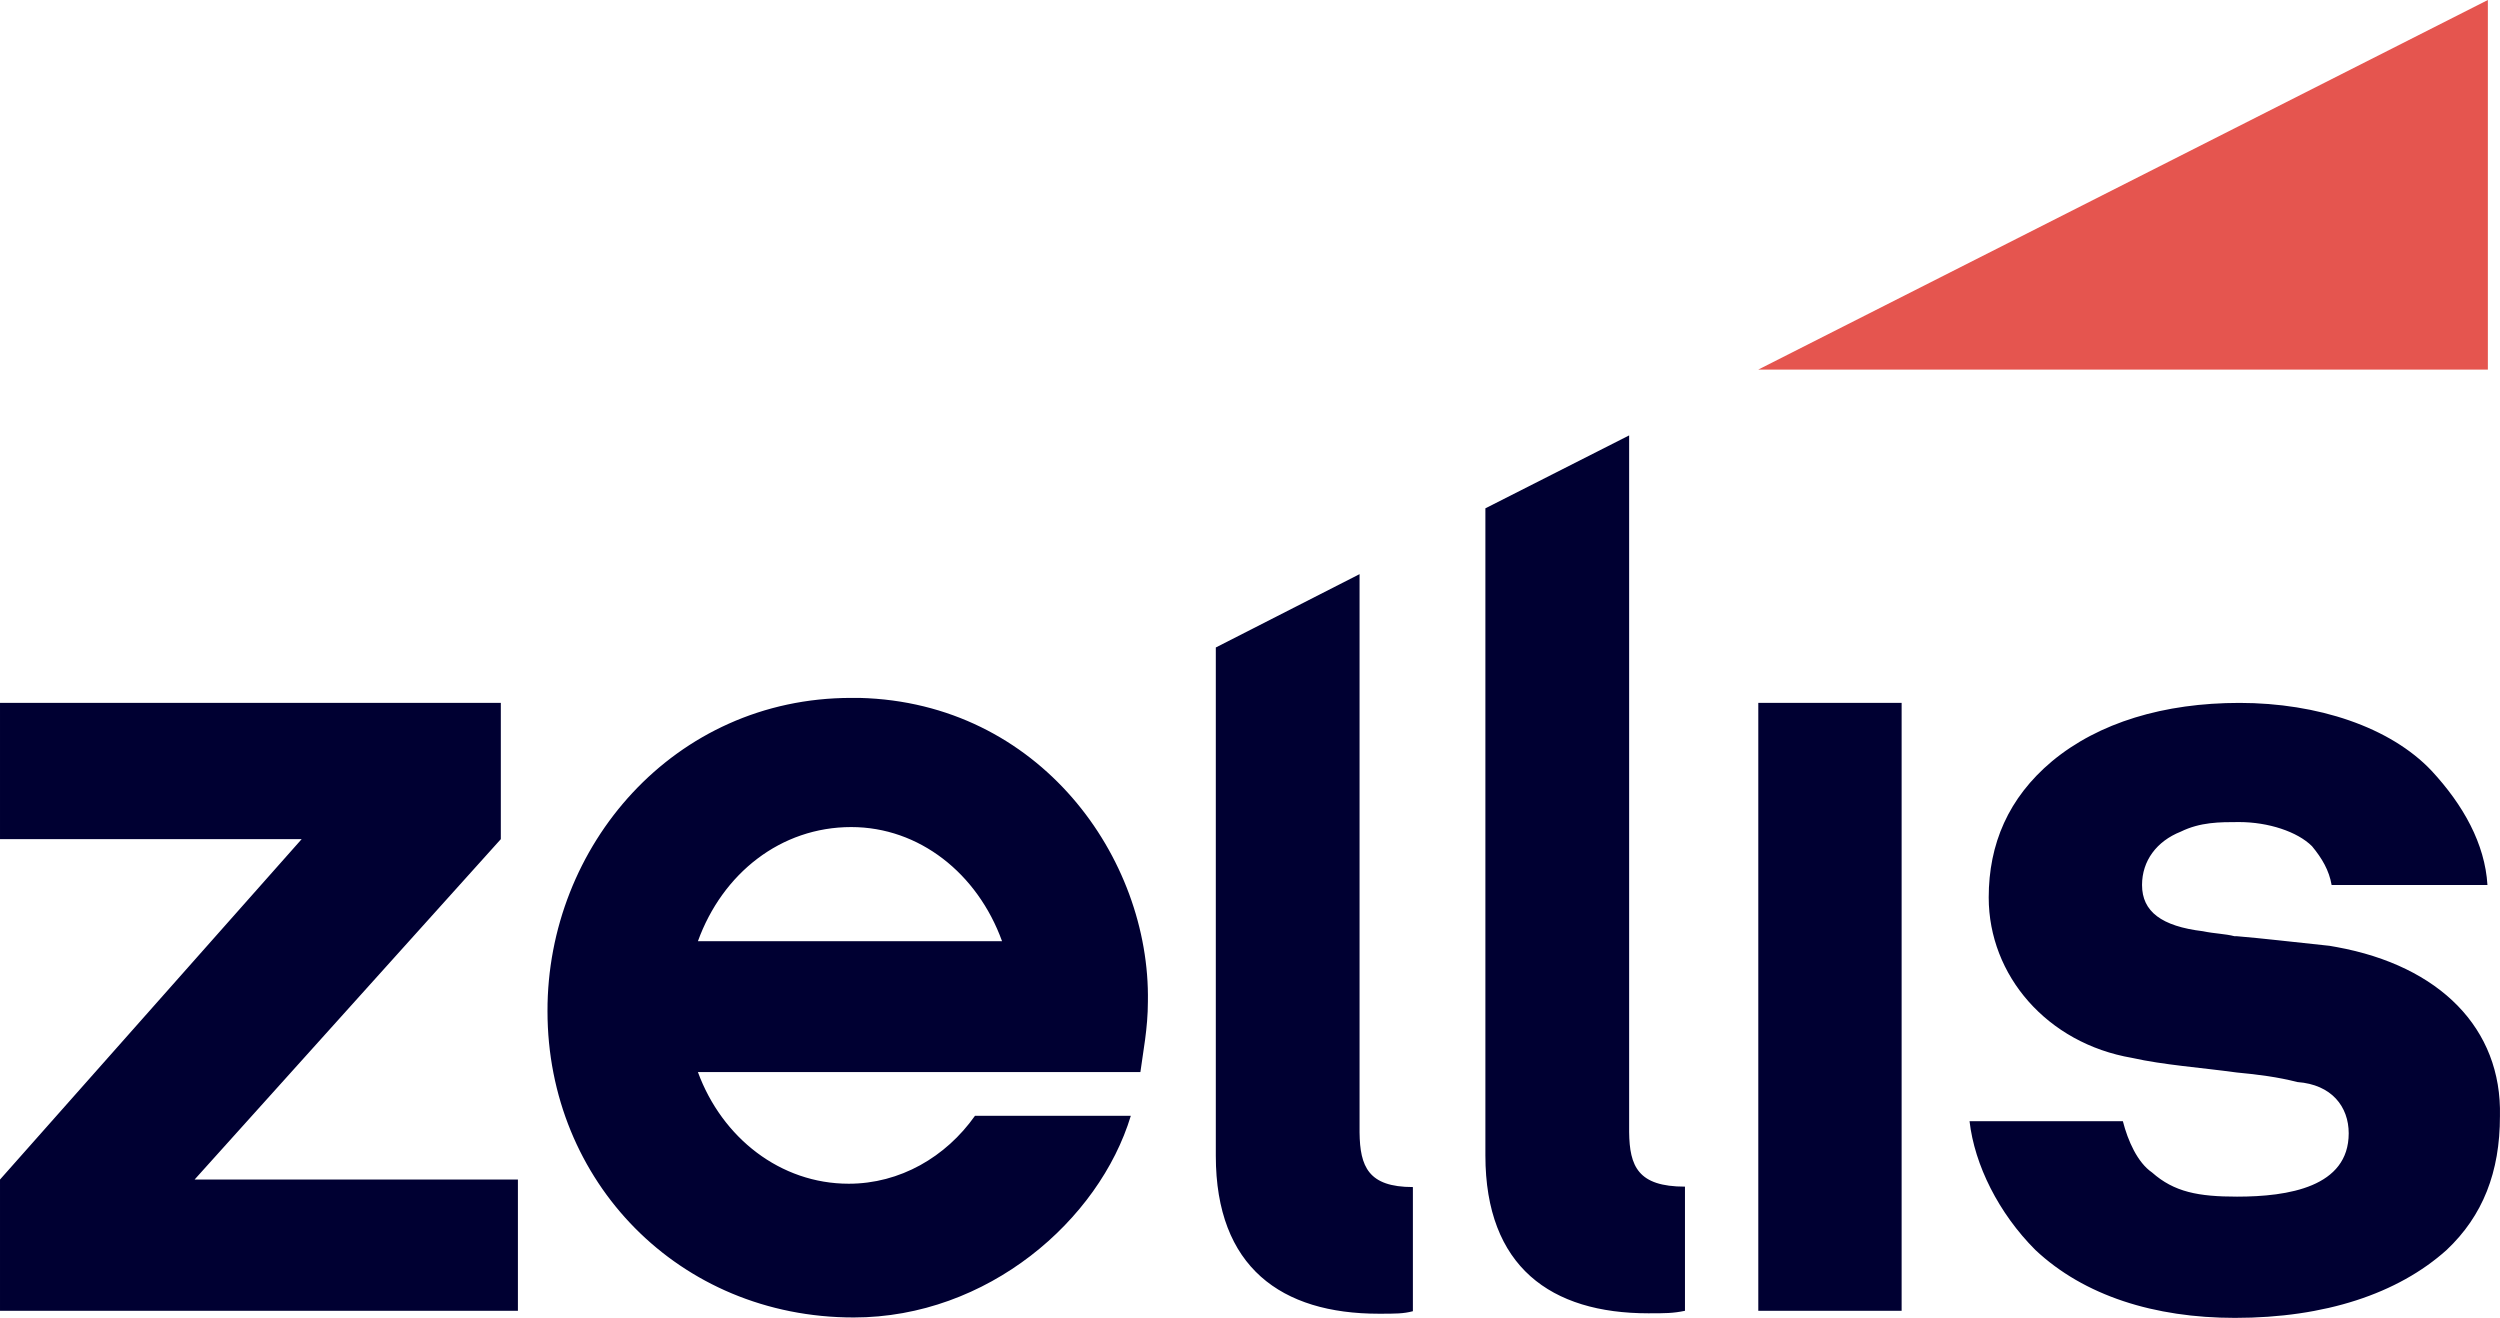 <?xml version="1.0" encoding="utf-8"?>
<svg xmlns="http://www.w3.org/2000/svg" height="316.3" viewBox="0 0 600.012 316.3" width="600.012">
  <g fill="none">
    <path d="m537.5 168.7c18.7 0 36.2 5.8 46.1 16.3 7.6 8.2 12.8 17.5 13.4 27.4h-37.4c-.6-3.5-2.3-6.4-4.7-9.3-3.5-3.5-10.5-5.8-17.5-5.8-4.7 0-9.3 0-14 2.3-5.8 2.3-9.3 7-9.3 12.8 0 6.4 4.7 9.9 14.6 11.1 2.9.6 5.3.6 7.6 1.2h.6c7 .6 11.7 1.2 22.2 2.3l1.7.3c24.7 4.5 39.7 19.5 39.2 40.6 0 13.4-4.1 23.9-12.8 32.1-11.7 10.5-29.2 16.3-50.8 16.3-19.3 0-36.2-5.3-47.9-16.3-8.8-8.8-14.6-20.4-15.8-30.9h36.8c1.2 4.7 3.5 9.9 7 12.3 5.3 4.7 11.1 5.8 20.4 5.8 12.3 0 26.8-2.3 26.8-15.2 0-6.4-4.1-11.7-12.3-12.3-4.7-1.2-9.3-1.8-14.6-2.3-8.8-1.2-17.5-1.8-25.1-3.5-20.4-3.5-34.4-19.8-34.4-38.5 0-12.8 4.7-23.9 15.2-32.7 11.2-9.3 26.9-14 45-14zm-333.2-1.2h2c43.2 1.1 69.8 38.4 69.2 72.9 0 6.4-1.2 12.3-1.8 16.9h-106.2c5.8 15.8 19.8 26.8 36.2 26.8 12.3 0 23.3-6.4 30.3-16.3h37.4c-7.6 25.1-34.4 48.4-66.5 48.4-42 0-73.5-32.7-73.5-73.5-.1-39.6 30.3-75.2 72.9-75.2zm186.7-63v166.3.9c.1 8.2 2.1 13.1 13.4 13.1v29.8c-2.9.6-4.7.6-8.8.6-23.3 0-39.1-11.1-39.1-37.9v-155.3zm-64.7 33.3v133.1.9c.1 8.2 2.1 13.1 12.8 13.1v29.8c-2.3.6-4.1.6-8.2.6-23.3 0-39.1-11.1-39.1-37.9v-122zm-206.1 30.9v32.7l-73.5 81.7h77.6v31.5h-124.3v-31.5l72.4-81.7h-72.4v-32.7zm336.2 0v145.9h-34.4v-145.9zm-252.1 29.8c-16.9 0-30.9 11.1-36.8 27.4h73c-5.9-16.3-19.9-27.4-36.2-27.4z" fill="#000032"/>
    <path d="m597.1 0-175.1 88.7h175.1z" fill="#e5554f"/>
  </g>
</svg>